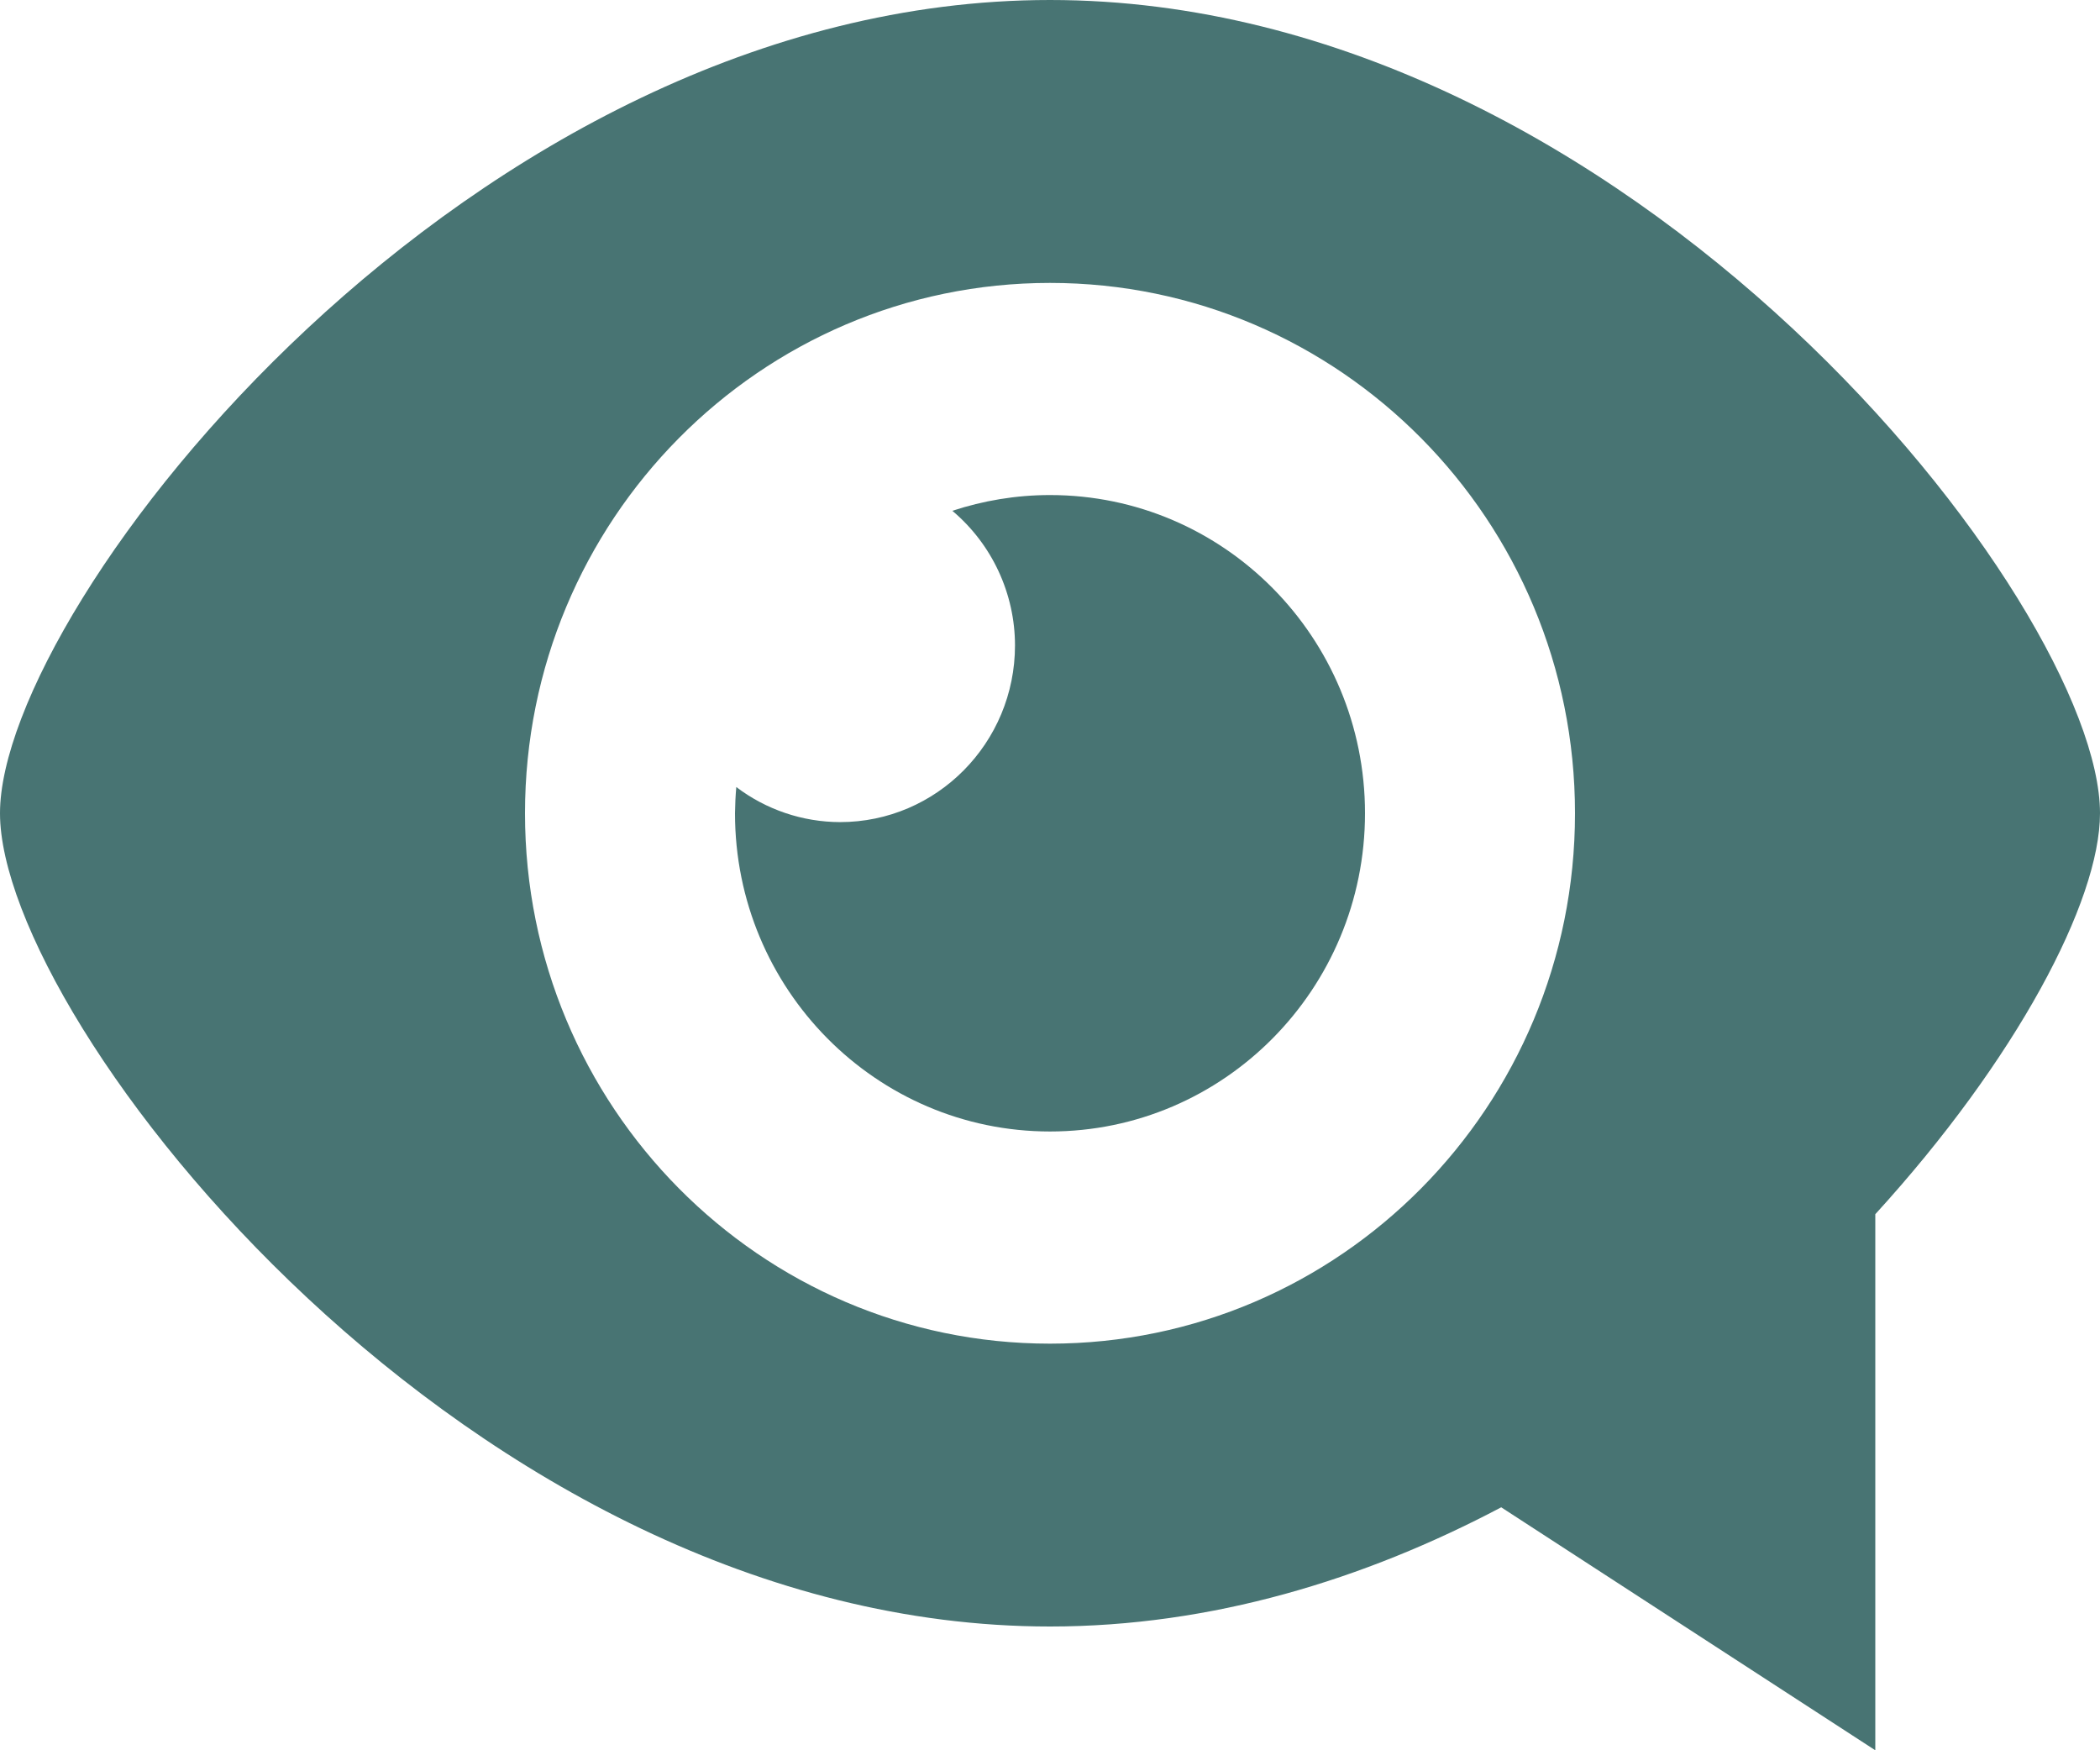 <svg width="60" height="50" viewBox="0 0 60 50" fill="none" xmlns="http://www.w3.org/2000/svg">
<path d="M30 0C13.434 0 0 17.271 0 23.232C0 29.193 13.434 46.464 30 46.464C34.615 46.464 38.985 45.121 42.892 43.059L53.58 50V34.686C57.597 30.286 60 25.751 60 23.232C60 17.271 46.568 0 30 0ZM30 38.384C21.717 38.384 15 31.6 15 23.233C15 14.864 21.717 8.082 30 8.082C38.285 8.082 45 14.864 45 23.233C45 31.6 38.285 38.384 30 38.384Z" fill="#487473"/>
<path d="M30 14.142C29.025 14.142 28.089 14.303 27.21 14.592C27.77 15.064 28.22 15.652 28.529 16.316C28.838 16.98 28.999 17.703 29 18.435C29 21.223 26.762 23.485 24 23.485C22.93 23.482 21.89 23.13 21.037 22.483C21.015 22.732 21.003 22.982 21 23.232C21 28.252 25.029 32.323 30 32.323C34.971 32.323 39 28.252 39 23.232C39 18.211 34.971 14.142 30 14.142Z" fill="#487473"/>
</svg>

